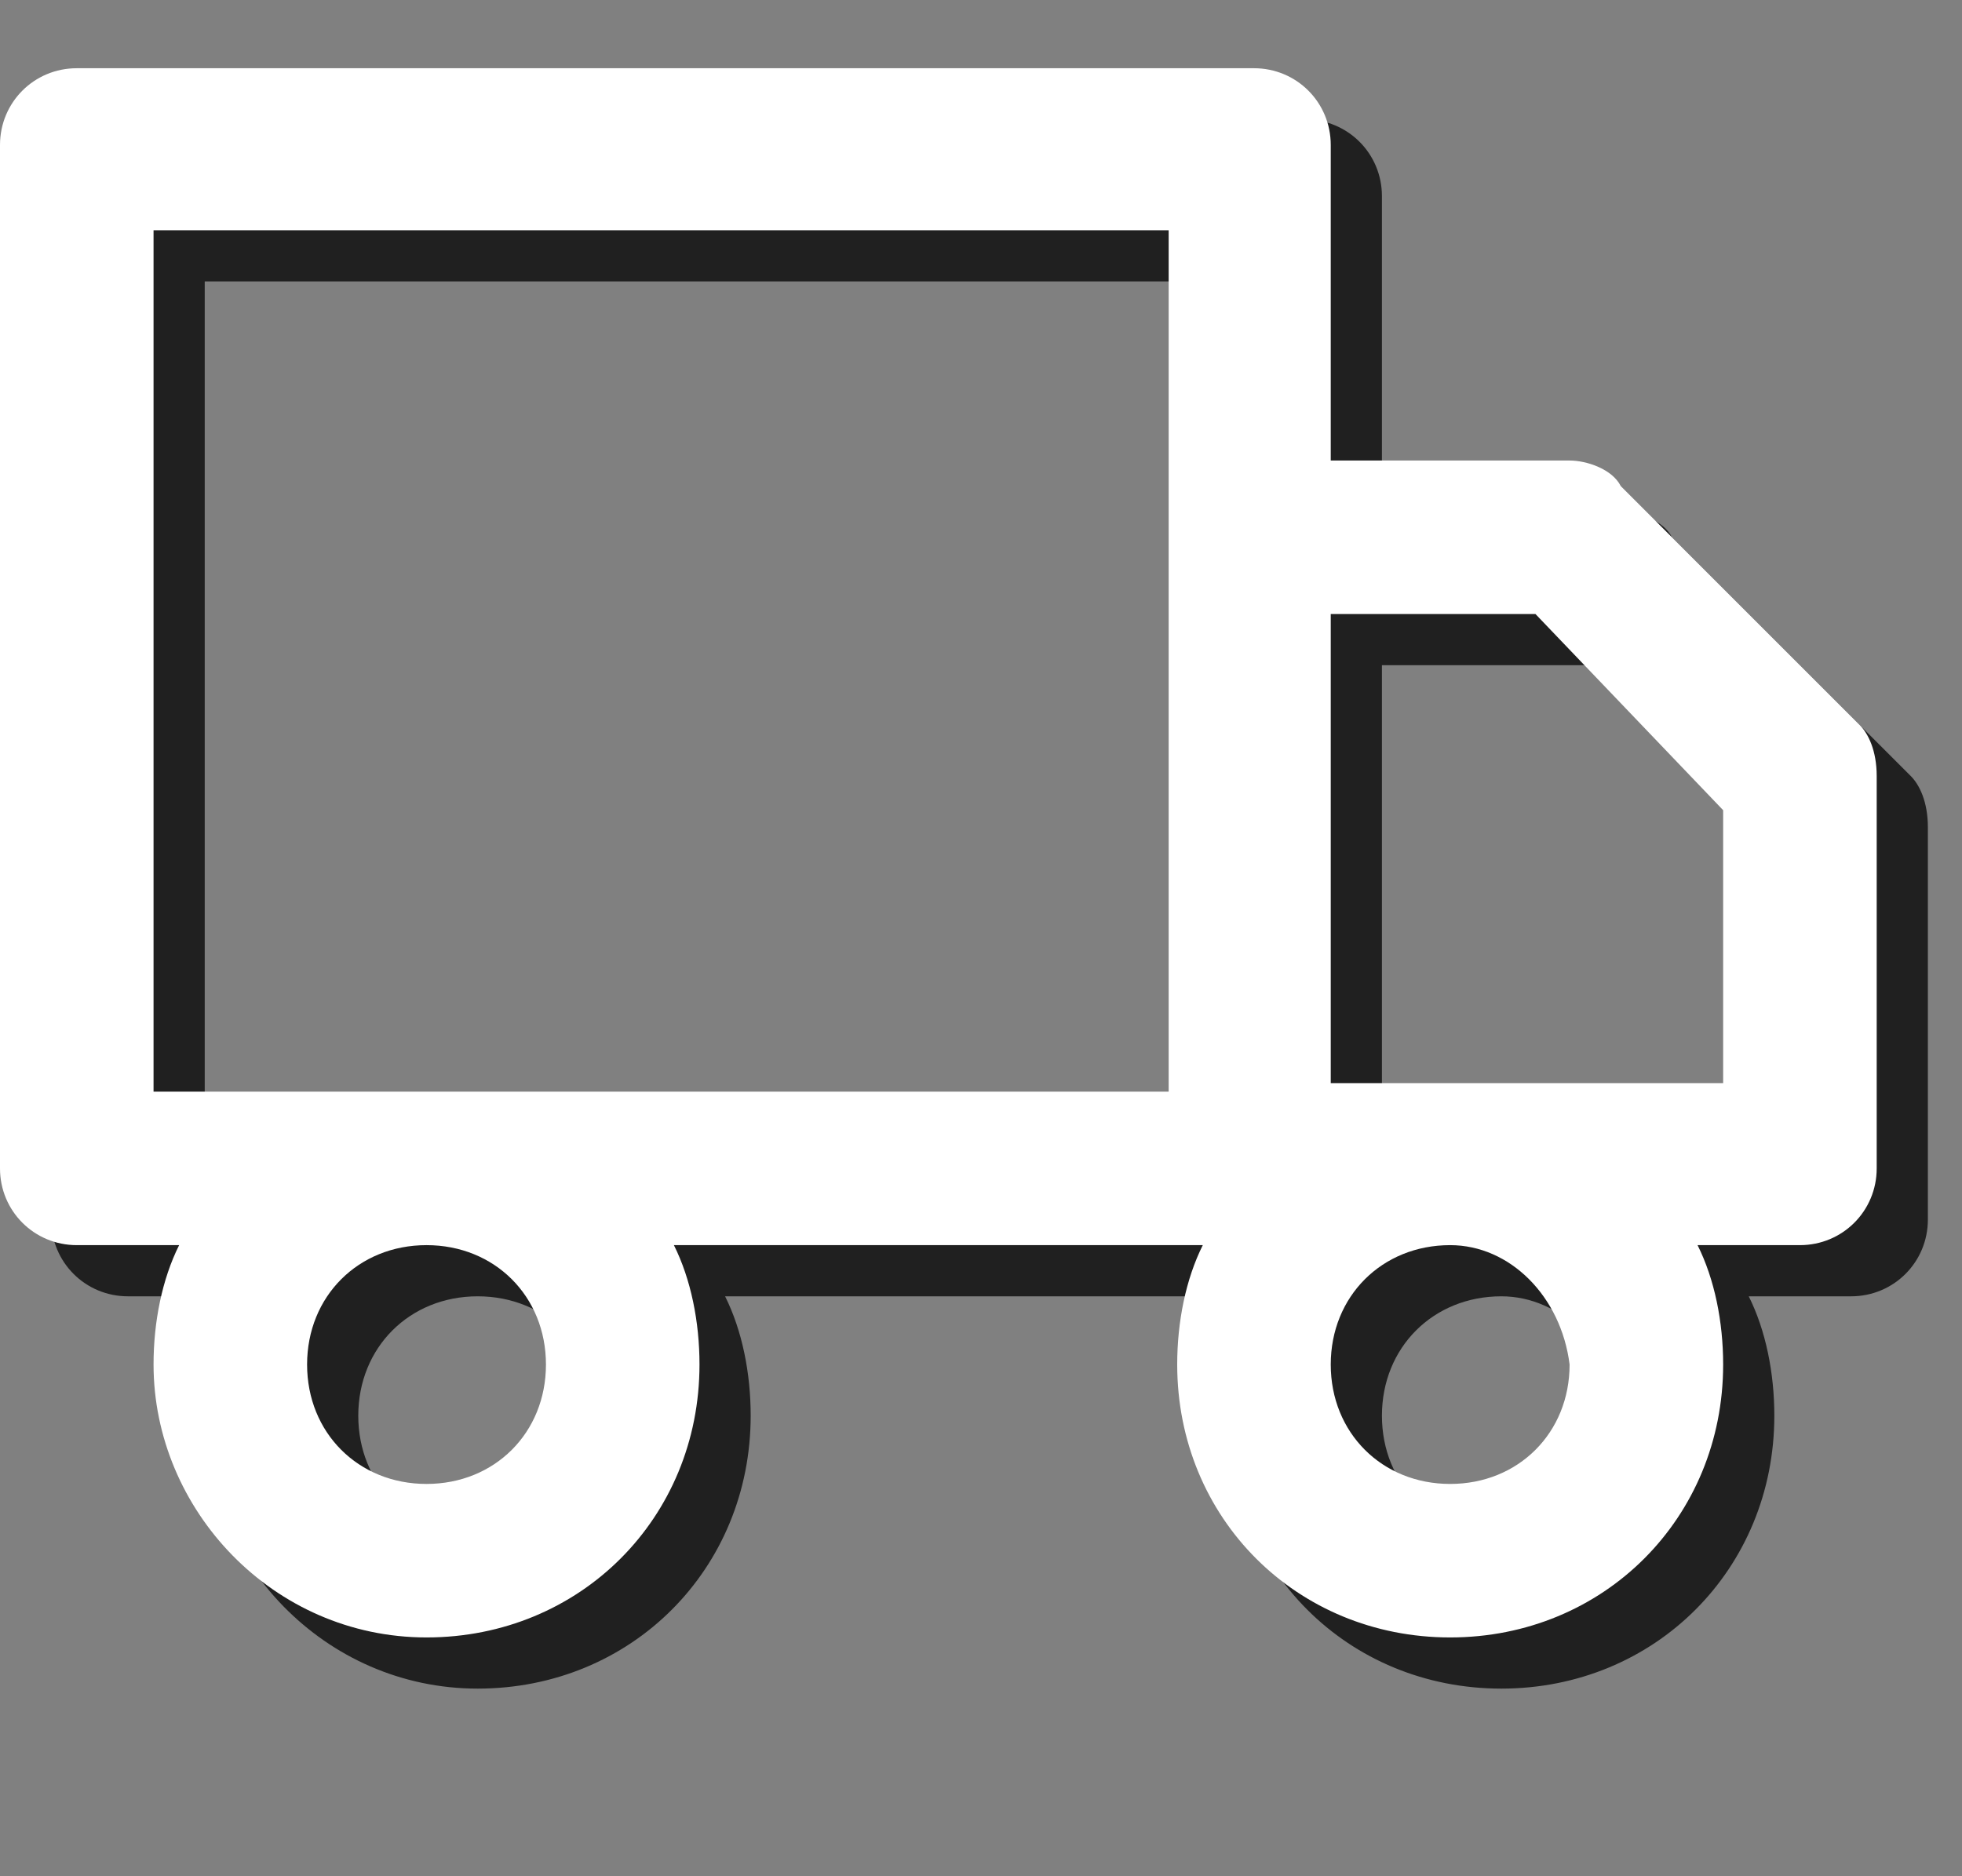 <?xml version="1.0" encoding="utf-8"?>
<!-- Generator: Adobe Illustrator 24.2.3, SVG Export Plug-In . SVG Version: 6.00 Build 0)  -->
<svg version="1.1" id="Ebene_1" xmlns="http://www.w3.org/2000/svg" xmlns:xlink="http://www.w3.org/1999/xlink" x="0px" y="0px"
	 viewBox="0 0 23 22" style="enable-background:new 0 0 23 22;" xml:space="preserve">
<rect x="0" y="0" width="23" height="22" fill="#808080" stroke="none"/>
<style type="text/css">
	.st0{opacity:0.75;}
	.st1{fill:#FFFFFF;}
</style>
<g>
	<g class="st0">
		<path d="M15.3,1.4c0.5,0,0.9,0.4,0.9,0.9V6H19c0.2,0,0.5,0.1,0.6,0.3l2.8,2.8c0.1,0.1,0.2,0.3,0.2,0.6v4.6c0,0.5-0.4,0.9-0.9,0.9
			h-1.2c0.2,0.4,0.3,0.9,0.3,1.4c0,1.8-1.4,3.2-3.2,3.2s-3.2-1.4-3.2-3.2c0-0.5,0.1-1,0.3-1.4H8.5c0.2,0.4,0.3,0.9,0.3,1.4
			c0,1.8-1.4,3.2-3.2,3.2s-3.2-1.5-3.2-3.2c0-0.5,0.1-1,0.3-1.4H1.5c-0.5,0-0.9-0.4-0.9-0.9v-12c0-0.5,0.4-0.9,0.9-0.9
			C1.5,1.4,15.3,1.4,15.3,1.4z M5.6,15.2c-0.8,0-1.4,0.6-1.4,1.4c0,0.8,0.6,1.4,1.4,1.4S7,17.4,7,16.6C7,15.8,6.4,15.2,5.6,15.2z
			 M17.6,15.2c-0.8,0-1.4,0.6-1.4,1.4c0,0.8,0.6,1.4,1.4,1.4s1.4-0.6,1.4-1.4C18.9,15.8,18.3,15.2,17.6,15.2z M14.4,3.3h-12v10.1
			h11.9V3.3H14.4z M18.6,7.8h-2.4v5.5h4.6v-3.2L18.6,7.8z"/>
	</g>
	<g>
		<path class="st1" d="M14.7,0.8c0.5,0,0.9,0.4,0.9,0.9v3.7h2.8c0.2,0,0.5,0.1,0.6,0.3l2.8,2.8C21.9,8.6,22,8.8,22,9.1v4.6
			c0,0.5-0.4,0.9-0.9,0.9h-1.2c0.2,0.4,0.3,0.9,0.3,1.4c0,1.8-1.4,3.2-3.2,3.2s-3.2-1.4-3.2-3.2c0-0.5,0.1-1,0.3-1.4H7.9
			C8.1,15,8.2,15.5,8.2,16c0,1.8-1.4,3.2-3.2,3.2S1.8,17.7,1.8,16c0-0.5,0.1-1,0.3-1.4H0.9c-0.5,0-0.9-0.4-0.9-0.9v-12
			c0-0.5,0.4-0.9,0.9-0.9C0.9,0.8,14.7,0.8,14.7,0.8z M5,14.6c-0.8,0-1.4,0.6-1.4,1.4c0,0.8,0.6,1.4,1.4,1.4s1.4-0.6,1.4-1.4
			C6.4,15.2,5.8,14.6,5,14.6z M17,14.6c-0.8,0-1.4,0.6-1.4,1.4c0,0.8,0.6,1.4,1.4,1.4s1.4-0.6,1.4-1.4C18.3,15.2,17.7,14.6,17,14.6z
			 M13.8,2.7h-12v10.1h11.9V2.7H13.8z M18,7.2h-2.4v5.5h4.6V9.5L18,7.2z"/>
	</g>
</g>
</svg>
